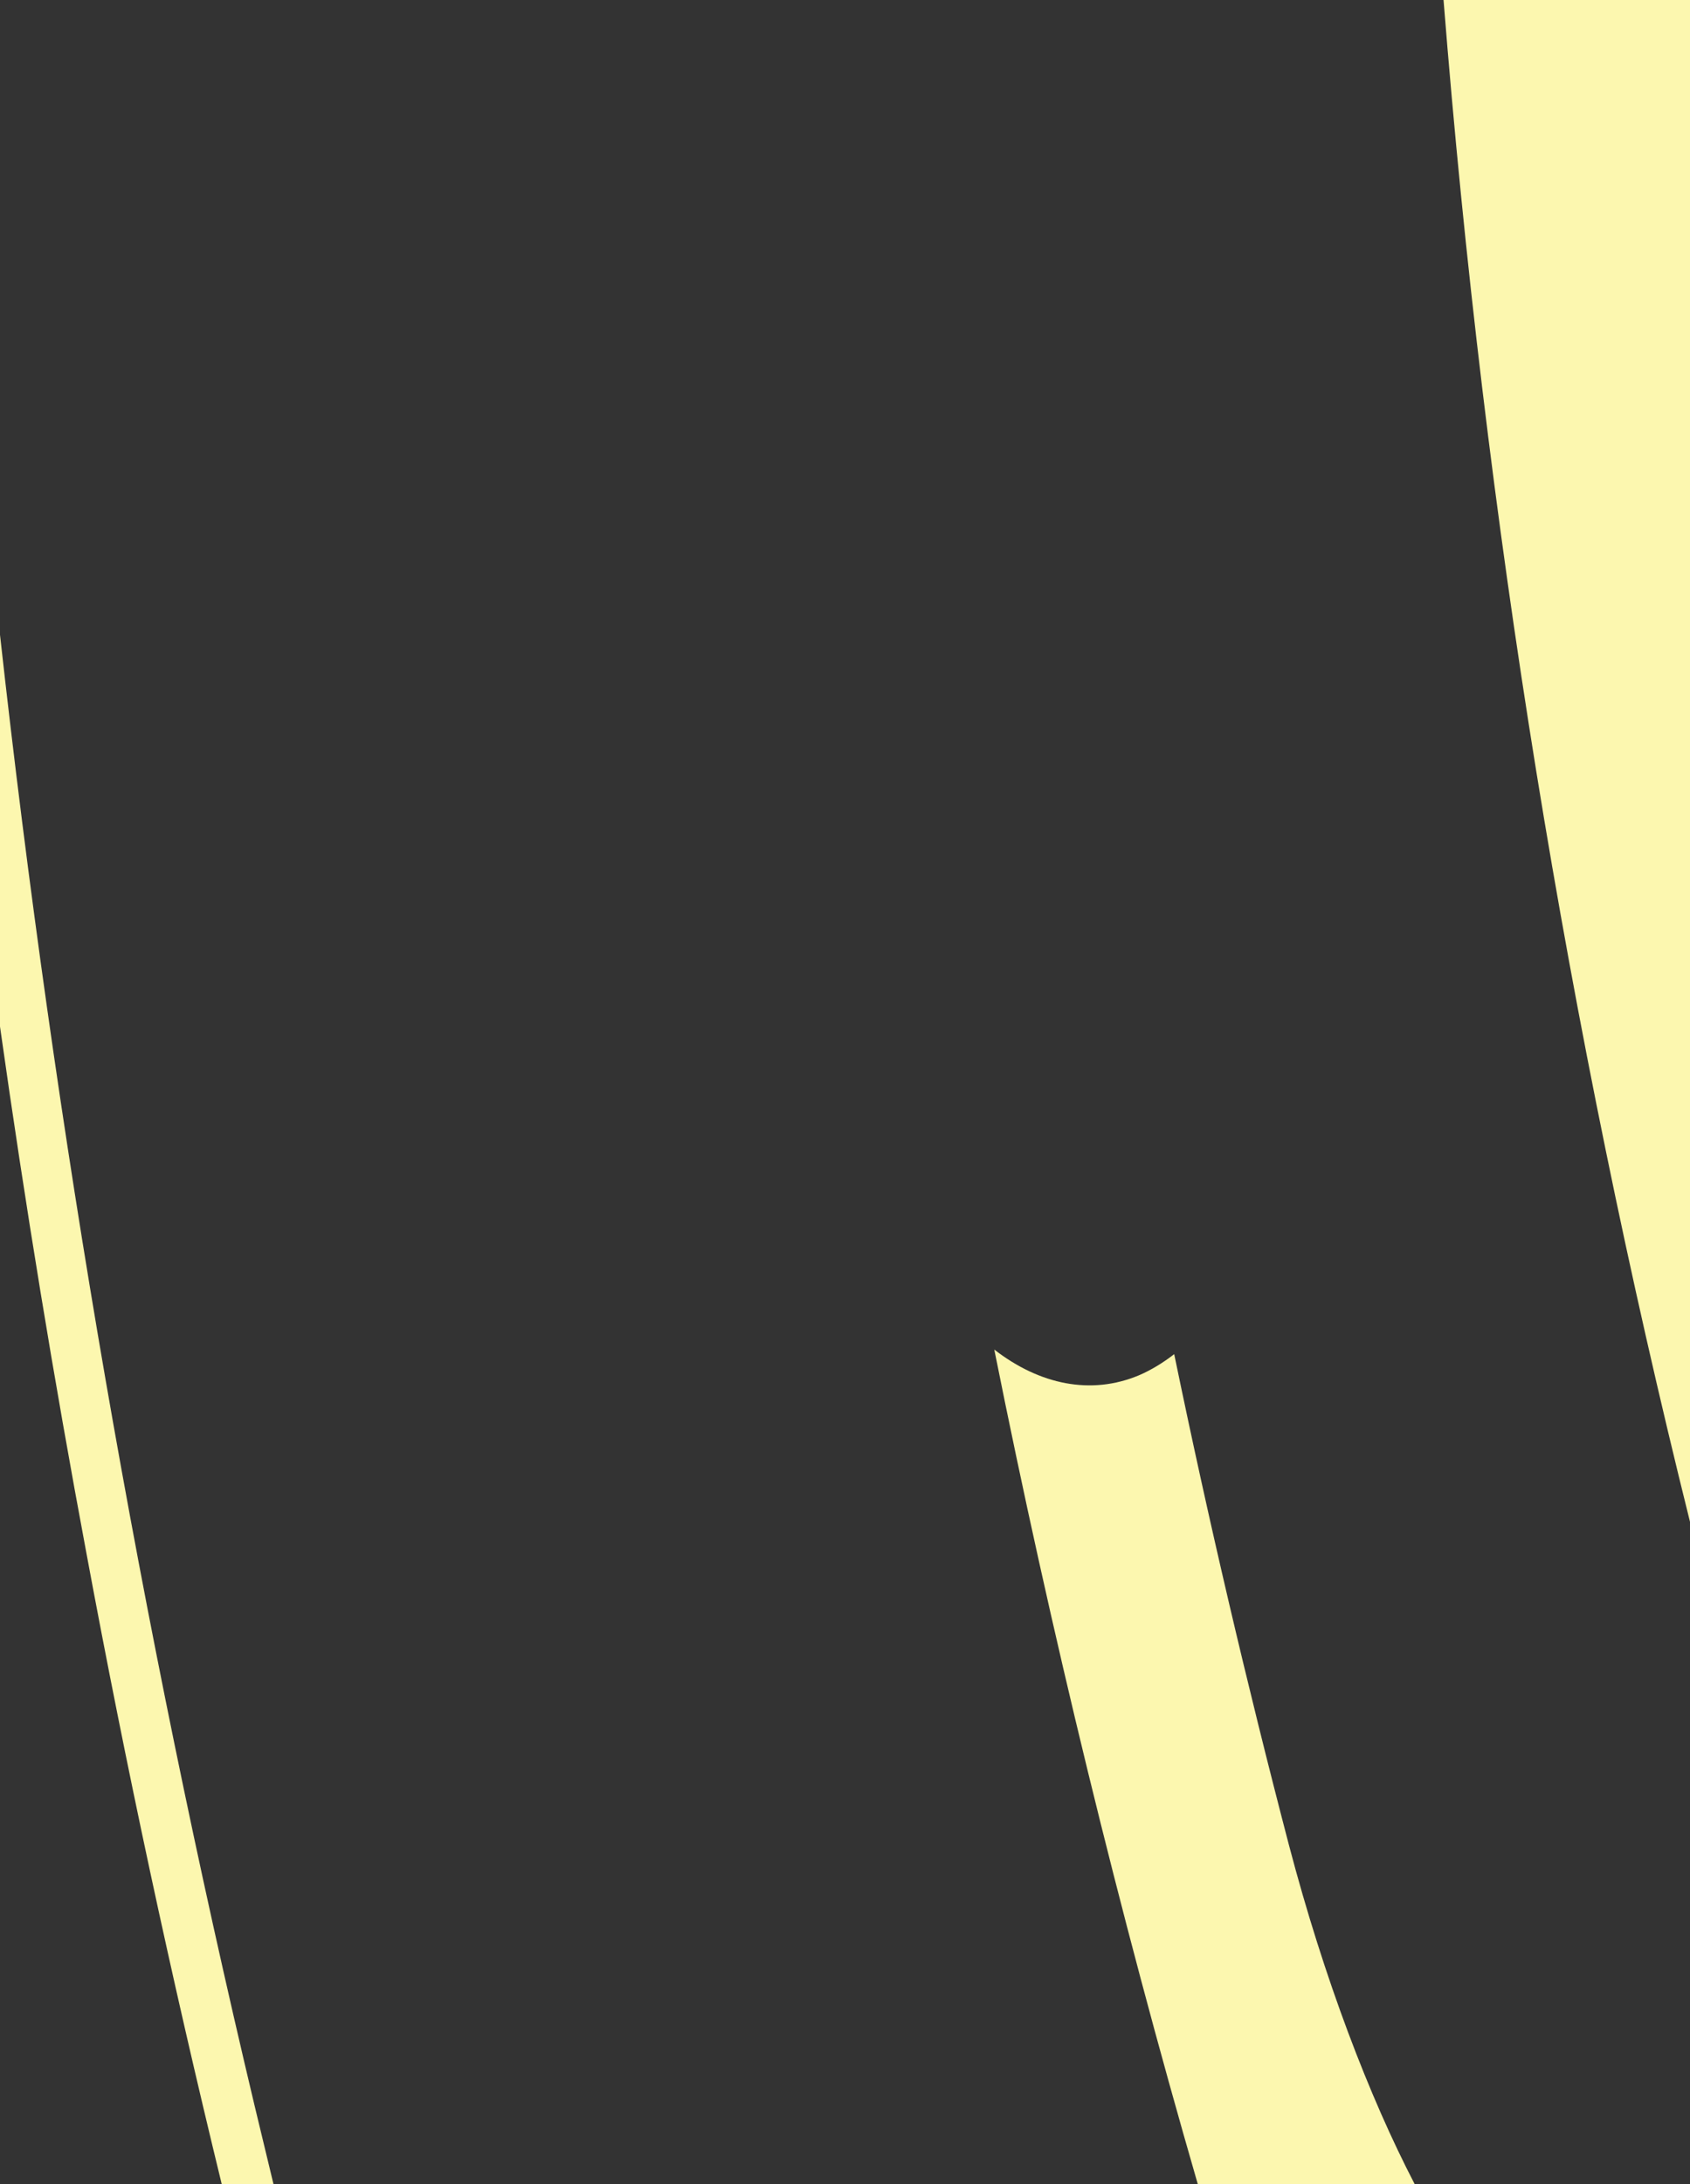 <?xml version="1.0" encoding="iso-8859-1"?><svg xmlns="http://www.w3.org/2000/svg" xmlns:xlink="http://www.w3.org/1999/xlink" width="100%" height="100%" viewBox="0 0 480 620" id="type_5" fill="#fcf7af" preserveAspectRatio="none">
			<rect x="0" y="0" width="480" height="620" fill="#333333" stroke="none"/>
			<path d="M480,0h-70c11.7,147.5,35.2,292.4,70,432V0z"/>
			<path d="M0,180.2v111.2c7.1,50.3,15.3,100.2,24.6,149.8c11.2,60.3,24,119.9,38.4,178.9h14.7
				c-1.8-7.5-3.6-14.9-5.4-22.4C39.9,461.7,15.7,321.9,0,180.2z"/>
			<path class="st6" d="M333.5,384.4c-3.1,2.4-6.5,4.5-10,6c-13.6,5.7-28.2,2.7-41.1-7.3c16.1,80.4,35.4,159.6,57.8,236.9h61.6
				c-12.9-24.8-25.7-58.2-35.7-96.2C354.1,477.9,343.2,431.4,333.5,384.4z"/>
		</svg>